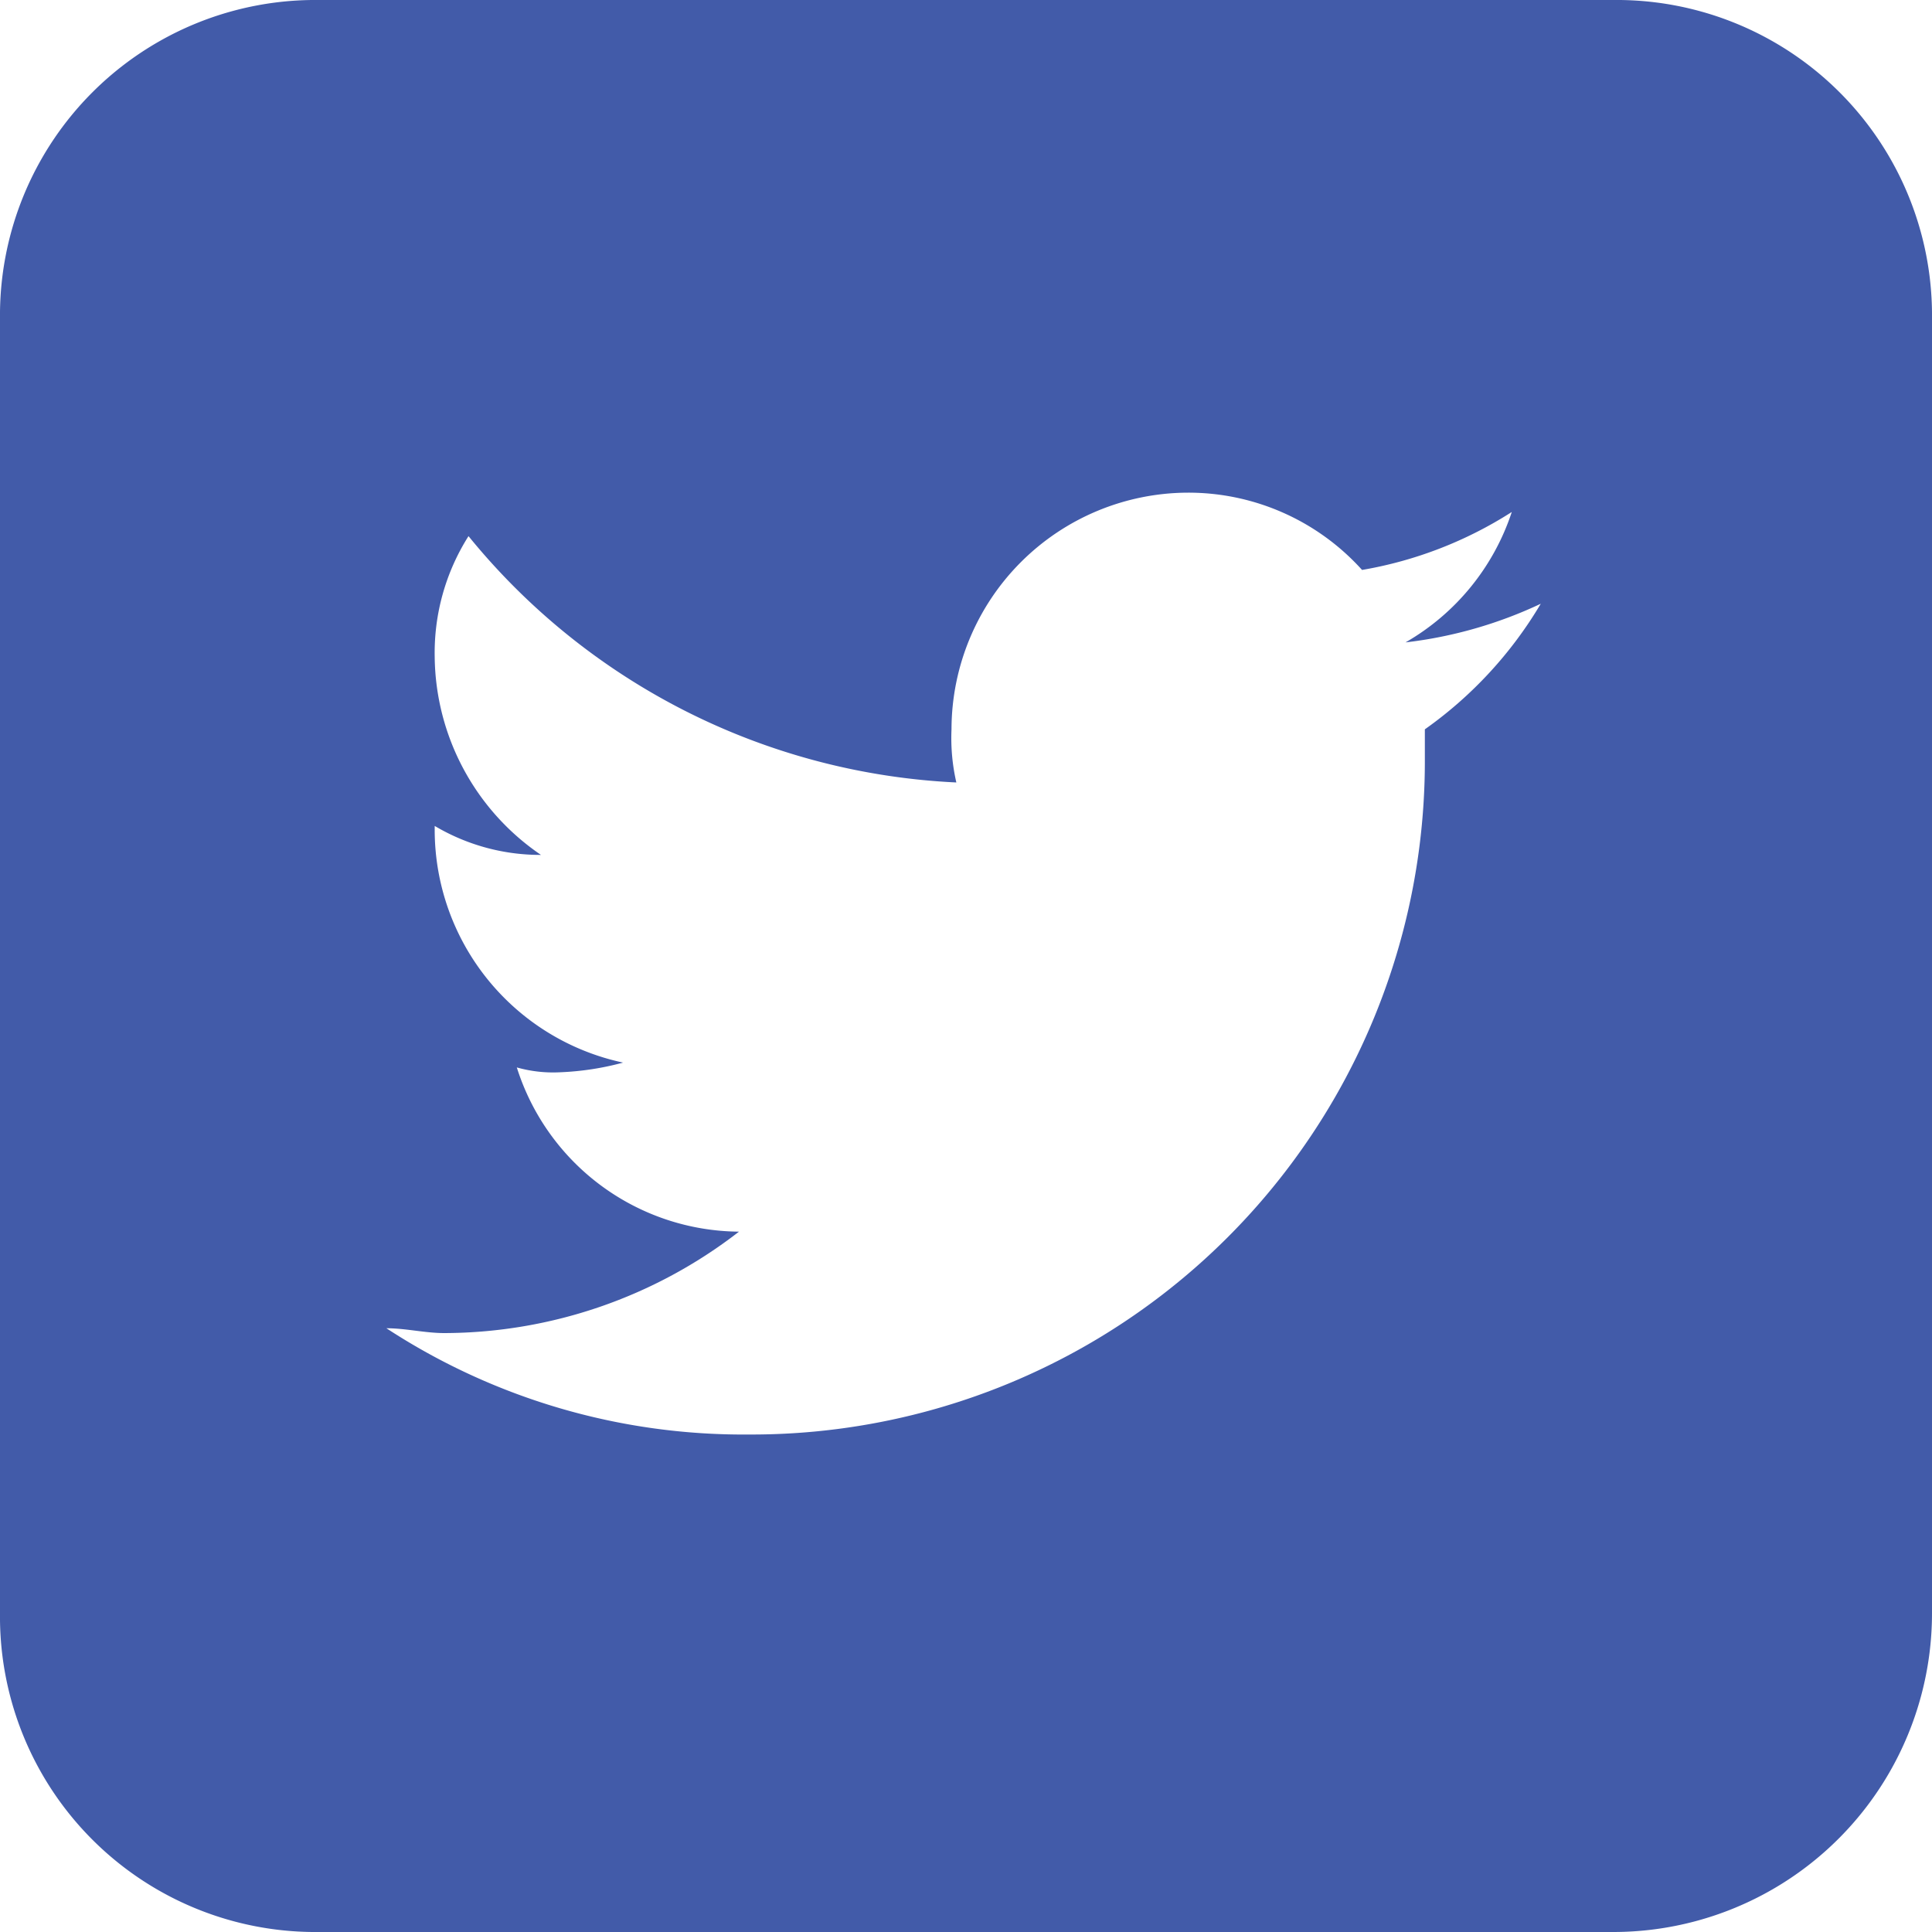<svg xmlns="http://www.w3.org/2000/svg" viewBox="0 0 20 20">
  <defs>
    <style>
      .cls-1 {
        fill: #425ba9;
      }
    </style>
  </defs>
  <path id="Path_1348" data-name="Path 1348" class="cls-1" d="M16.7,0H3.3A3.265,3.265,0,0,0,0,3.3V16.7A3.265,3.265,0,0,0,3.3,20H16.7A3.3,3.3,0,0,0,20,16.7V3.3A3.265,3.265,0,0,0,16.7,0ZM14.75,7.55v.3a6.97,6.97,0,0,1-7,7A6.75,6.75,0,0,1,4,13.75c.2,0,.4.05.6.05a5,5,0,0,0,3.05-1.05,2.431,2.431,0,0,1-2.3-1.7,1.384,1.384,0,0,0,.45.05,2.926,2.926,0,0,0,.65-.1A2.466,2.466,0,0,1,4.5,8.6V8.55a2.141,2.141,0,0,0,1.1.3A2.51,2.51,0,0,1,4.5,6.8a2.257,2.257,0,0,1,.35-1.25A6.926,6.926,0,0,0,9.9,8.1a2.051,2.051,0,0,1-.05-.55A2.454,2.454,0,0,1,12.3,5.1a2.42,2.42,0,0,1,1.8.8,4.178,4.178,0,0,0,1.55-.6,2.435,2.435,0,0,1-1.1,1.35,4.5,4.5,0,0,0,1.4-.4h0A4.241,4.241,0,0,1,14.75,7.55Z"/>
</svg>
